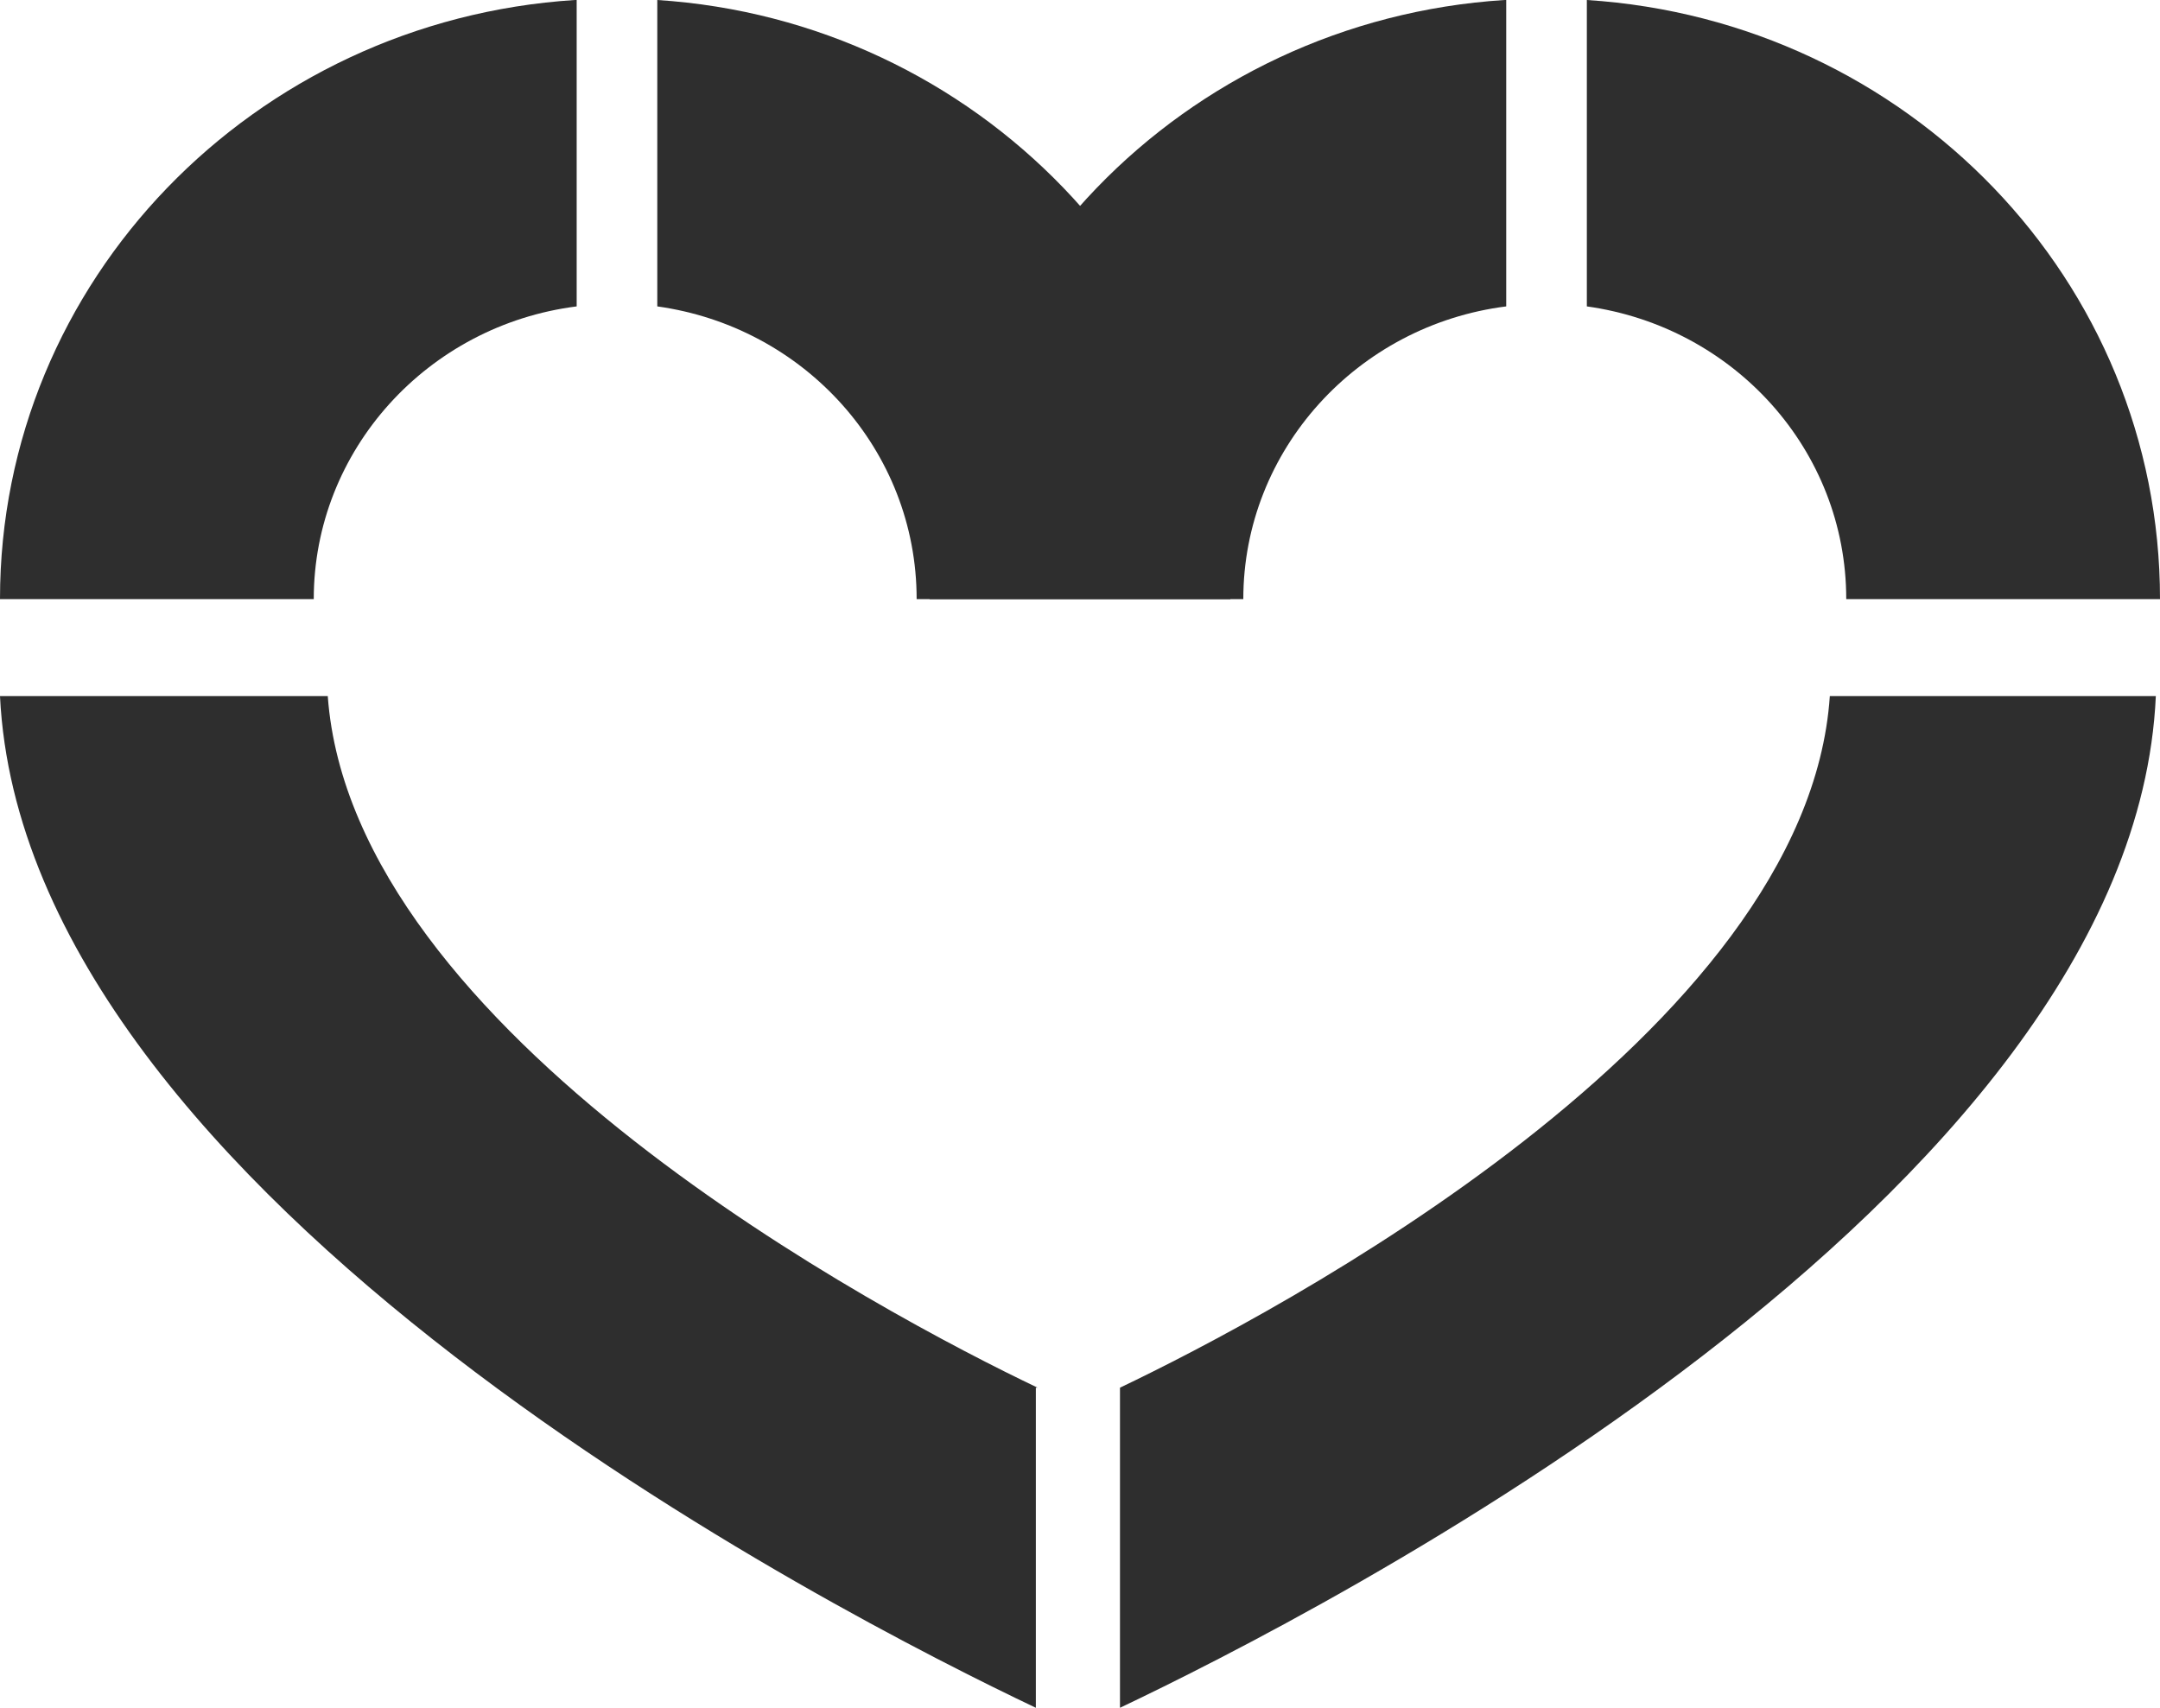 <svg width="43" height="34" viewBox="0 0 43 34" fill="none" xmlns="http://www.w3.org/2000/svg">
<path d="M11.445 0C5.06 0.409 0 5.589 0 11.928H6.246C6.246 8.963 8.514 6.475 11.48 6.1V0H11.445Z" fill="#2E2E2E"/>
<path d="M13.085 0V6.1C16.015 6.509 18.248 8.963 18.248 11.928H24.494C24.494 5.589 19.435 0.409 13.085 0Z" fill="#2E2E2E"/>
<path d="M29.95 0C23.565 0.409 18.506 5.589 18.506 11.928H24.751C24.751 8.963 27.019 6.475 29.985 6.1V0H29.95Z" fill="#2E2E2E"/>
<path d="M31.59 0V6.1C34.521 6.509 36.754 8.963 36.754 11.928H43C43 5.589 37.975 0.409 31.59 0Z" fill="#2E2E2E"/>
<path d="M20.656 27.627C17.586 26.162 7.013 20.573 6.525 13.859H0C0.488 23.879 16.748 32.16 20.621 34V27.627H20.656Z" fill="#2E2E2E"/>
<path d="M36.427 13.859C35.974 20.573 25.366 26.162 22.296 27.627V34C26.169 32.16 42.464 23.879 42.917 13.859H36.427Z" fill="#2E2E2E"/>
</svg>
